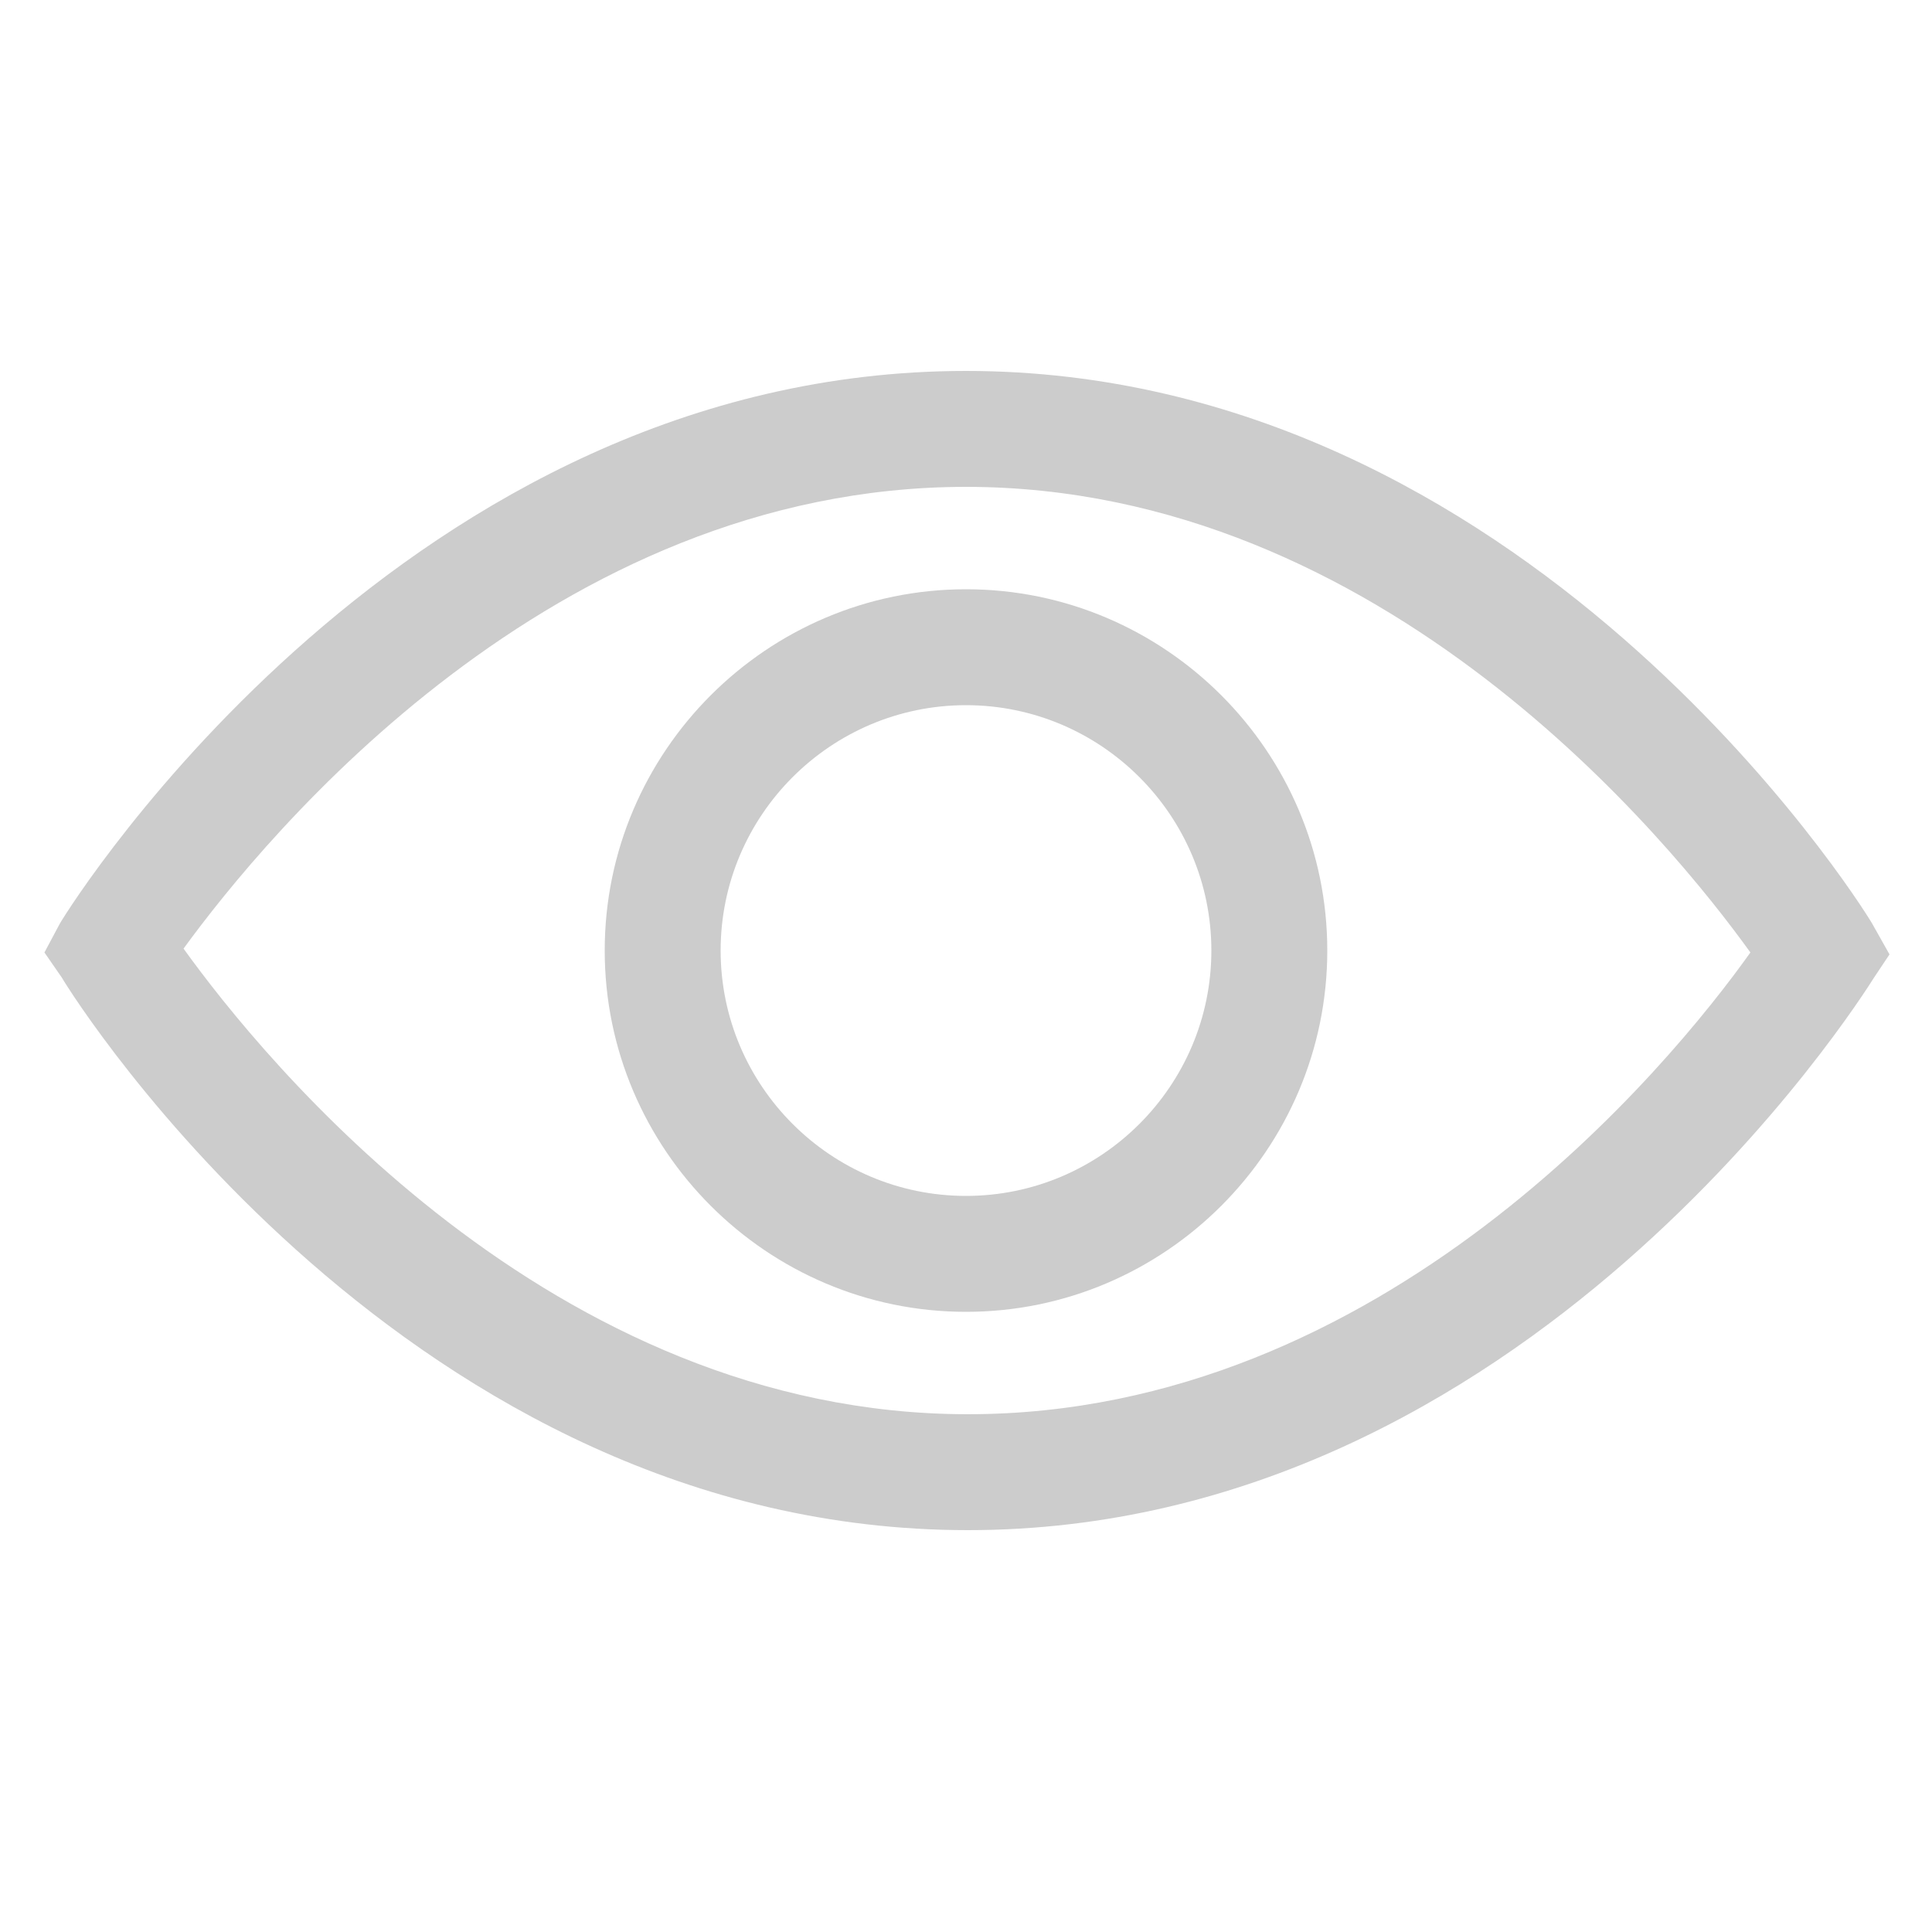 <svg  xmlns="http://www.w3.org/2000/svg" viewBox="0 0 100 100" fill="#ccc">
	<path d="M50,67.9c-10.3,0-18.7-8.4-18.7-18.7S39.7,30.5,50,30.5c10.3,0,18.7,8.4,18.7,18.7S60.3,67.9,50,67.9zM50,36.5c-7,0-12.7,5.7-12.7,12.7S43,61.9,50,61.9c7,0,12.7-5.7,12.7-12.7S57,36.5,50,36.5z"/>
	<path d="M97.8,49.4l-0.9-1.6c-0.7-1.2-18-28.6-46.9-28.6S3.8,46.6,3.1,47.8l-0.8,1.5l0.9,1.3c0.7,1.2,18,28.6,46.9,28.6S96.3,51.7,97,50.6L97.8,49.4z M50.1,73.2c-21.6,0-36.5-18.4-40.6-24.1c4.3-5.9,19.1-23.9,40.5-23.9c21.6,0,36.5,18.4,40.6,24.1C86.4,55.2,71.6,73.2,50.1,73.2z"/>
	<line x1="94" y1="46.1" x2="97.2" y2="46.8"/>
</svg>
